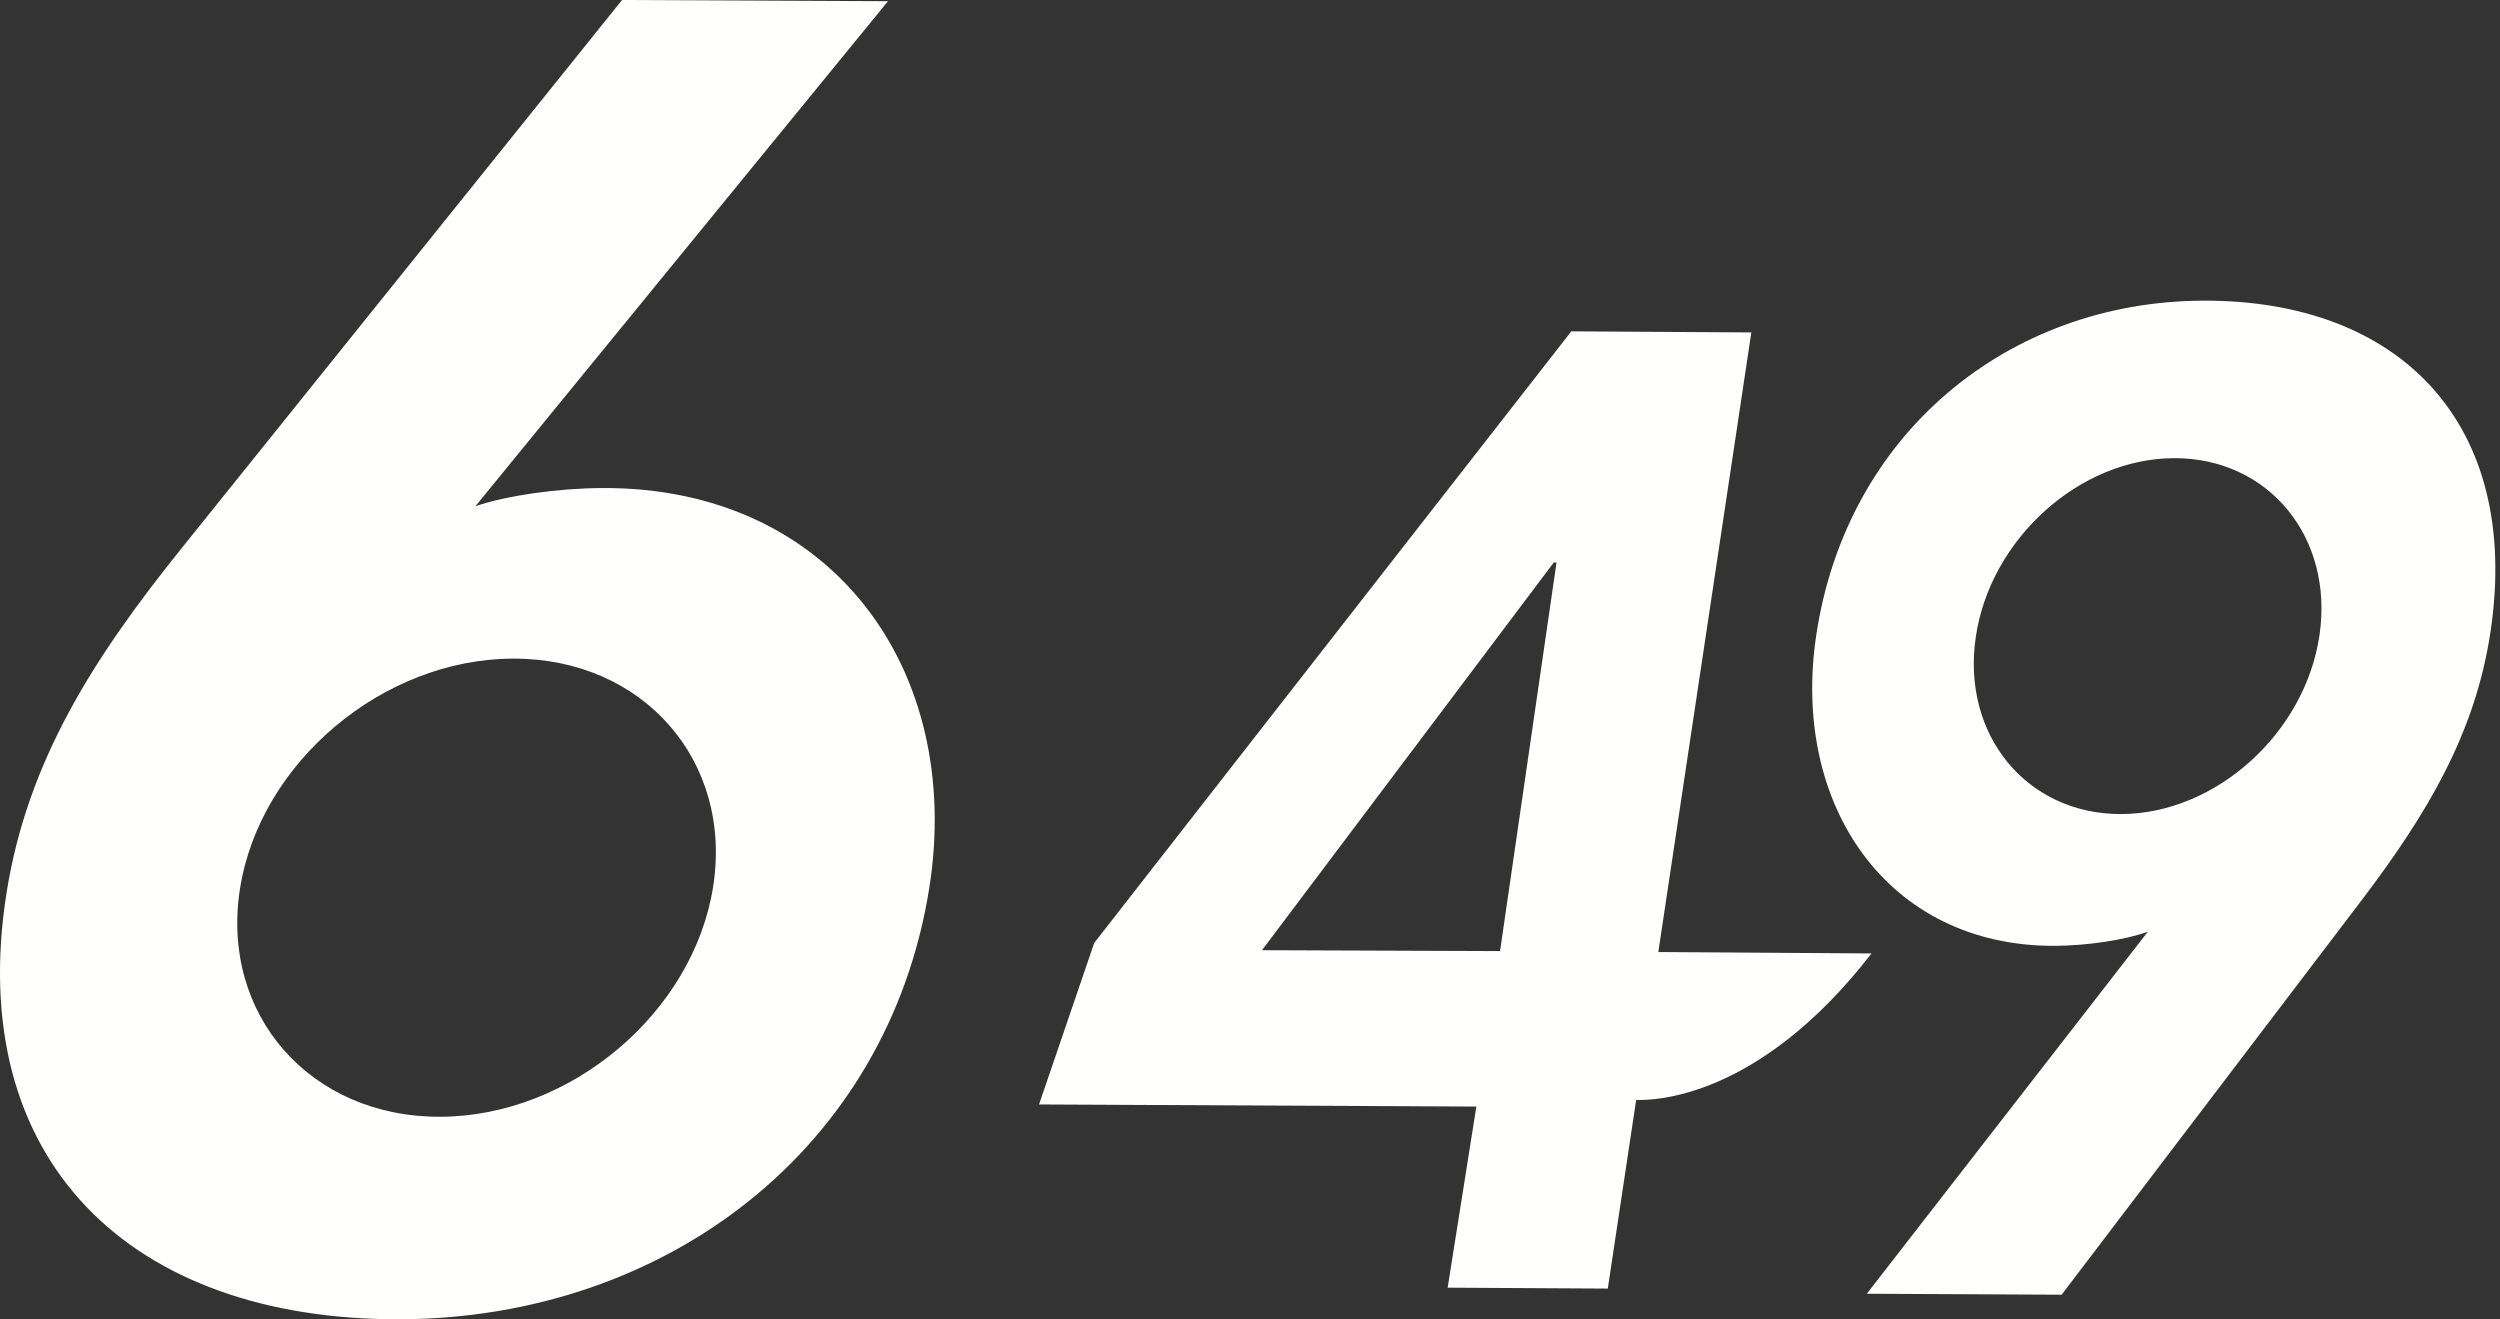 <?xml version="1.0" encoding="UTF-8"?>
<svg width="379px" height="200px" viewBox="0 0 379 200" version="1.1" xmlns="http://www.w3.org/2000/svg" xmlns:xlink="http://www.w3.org/1999/xlink">
    <rect x="0" y="0" width="379" height="200" fill="#333333" stroke="none"/>
    <!-- Generator: sketchtool 61.2 (101010) - https://sketch.com -->
    <title>4A79C51C-2837-4ADC-9F09-474565B07799</title>
    <desc>Created with sketchtool.</desc>
    <g id="Asset-Artboard-Page" stroke="none" stroke-width="1" fill="none" fill-rule="evenodd">
        <g id="overlay/649_full" fill="#FFFFFE" fill-rule="nonzero">
            <g id="649-background-overlay">
                <path d="M219.466,195.21 L223.815,167.754 L157.519,167.434 L165.884,142.946 L238.208,50.233 L265.502,50.396 L251.401,144.33 L258.181,144.371 L283.721,144.541 C266.587,166.671 250.638,166.835 248.043,166.748 L243.741,195.349 L219.466,195.21 Z M227.408,144.186 L235.969,85.276 L235.554,85.271 L191.318,144.05 L227.408,144.186 L227.408,144.186 Z" id="Fill-1"></path>
                <path d="M312.541,196.279 L283.008,196.131 L325.623,141.237 C322.189,142.503 316.381,143.366 311.513,143.388 C286.169,143.5 271.503,122.066 275.332,96.376 C279.886,65.672 304.53,45.714 333.947,45.581 C363.964,45.436 382.231,64.357 377.573,95.693 C375.275,111.147 368,123.288 358.174,136.278 L312.541,196.279 Z M351.633,96.311 C353.831,81.457 343.91,69.394 329.567,69.457 C315.228,69.516 301.724,81.703 299.53,96.554 C297.33,111.403 307.261,123.476 321.6,123.411 C335.93,123.343 349.442,111.159 351.633,96.311 L351.633,96.311 Z" id="Fill-3"></path>
                <path d="M94.303,0 L134.618,0.184 L72.065,76.749 C76.764,75.117 84.701,74.005 91.356,73.985 C126.05,73.834 146.1,101.452 140.886,134.567 C134.648,174.138 100.939,199.836 60.7,200 C19.637,200.168 -5.369,175.799 0.981,135.422 C4.118,115.504 14.066,99.854 27.52,83.126 L94.303,0 Z M36.385,134.717 C33.373,153.833 47.041,169.387 66.775,169.302 C86.512,169.216 105.096,153.542 108.111,134.428 C111.12,115.312 97.468,99.761 77.729,99.845 C57.989,99.928 39.396,115.609 36.385,134.717 L36.385,134.717 Z" id="Fill-4"></path>
            </g>
        </g>
    </g>
</svg>